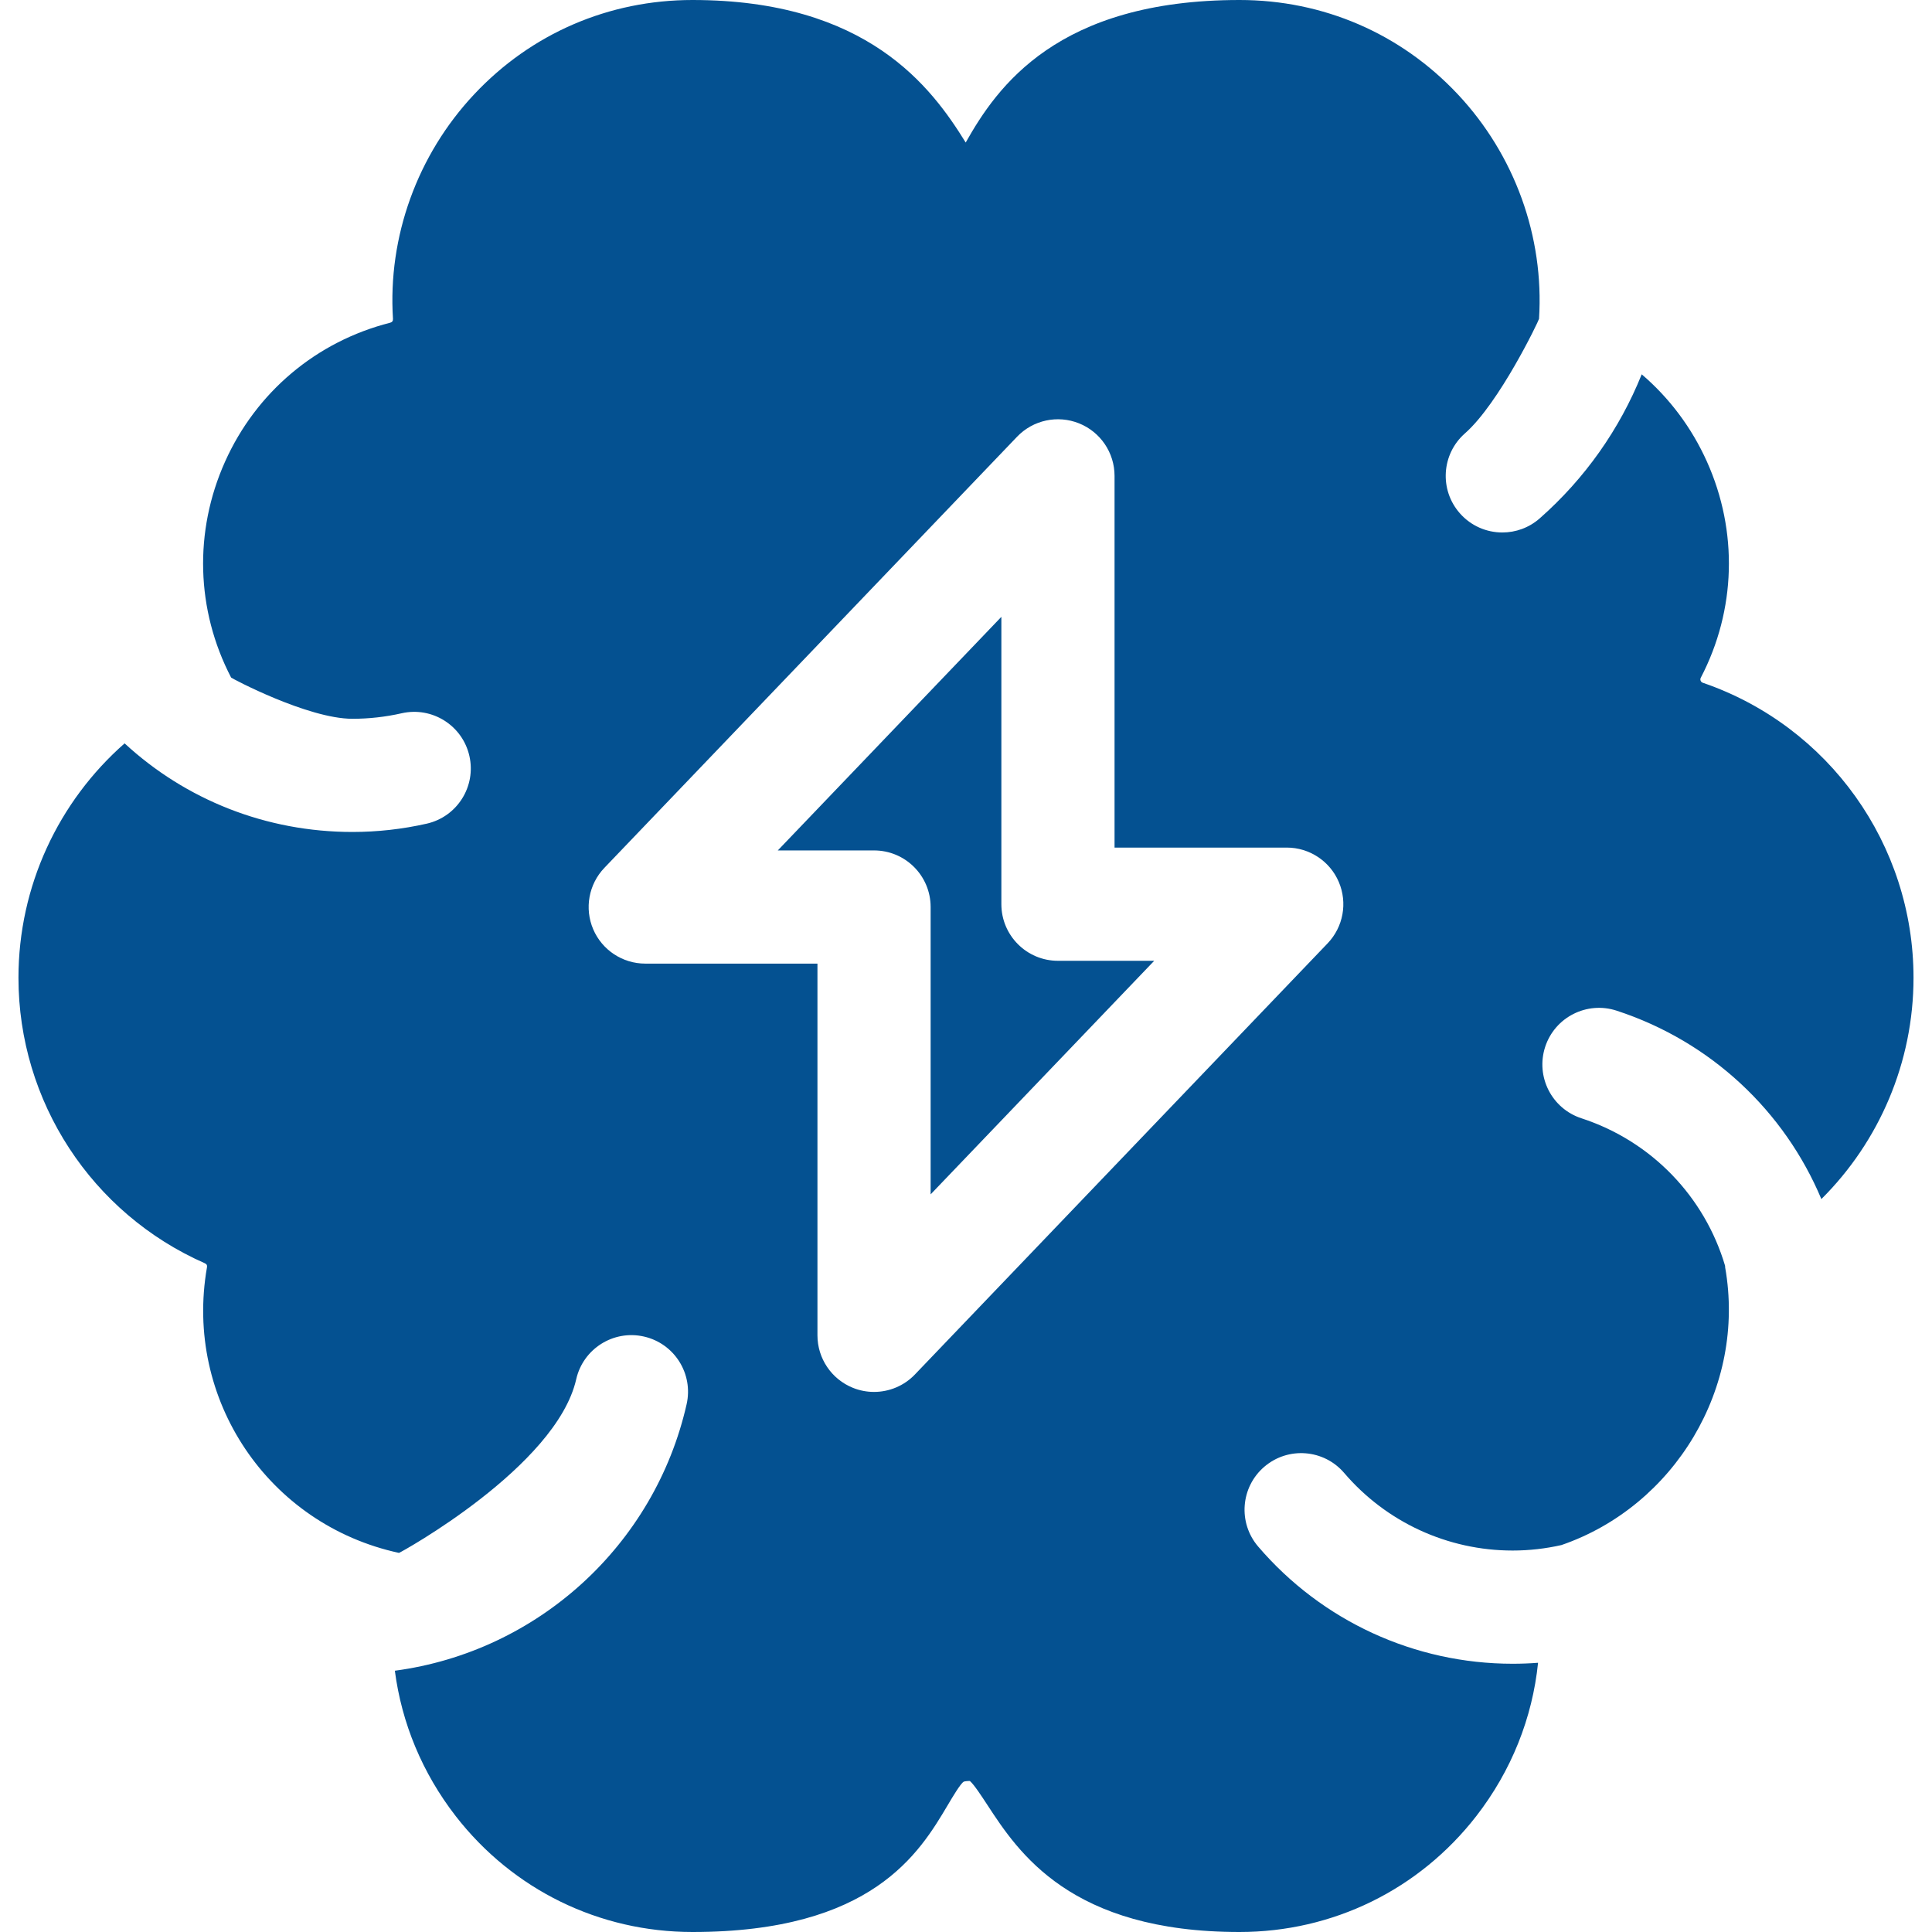 <svg width="72" height="72" viewBox="0 0 72 72" fill="none" xmlns="http://www.w3.org/2000/svg">
<g id="brainstorm_1926632 1" clip-path="url(#clip0_351_665)">
<path id="Vector" d="M56.371 62.003C52.718 62.003 49.261 60.41 46.887 57.634C46.13 56.748 46.234 55.416 47.119 54.66C48.005 53.903 49.336 54.007 50.093 54.892C51.665 56.73 53.953 57.784 56.371 57.784C56.996 57.784 57.604 57.712 58.19 57.58C62.398 56.132 65.085 51.714 64.291 47.229C64.288 47.208 64.287 47.19 64.289 47.174C63.533 44.617 61.569 42.535 58.935 41.675C57.827 41.313 57.223 40.122 57.584 39.014C57.946 37.907 59.137 37.303 60.245 37.664C63.772 38.816 66.506 41.419 67.877 44.686C70.034 42.542 71.311 39.591 71.311 36.439C71.311 31.476 68.159 27.059 63.466 25.447C63.435 25.437 63.397 25.418 63.377 25.368C63.357 25.318 63.372 25.278 63.387 25.25C64.695 22.735 64.778 19.803 63.614 17.207C63.042 15.931 62.208 14.827 61.182 13.95C60.359 15.994 59.067 17.834 57.381 19.318C56.98 19.671 56.483 19.844 55.988 19.844C55.403 19.844 54.821 19.602 54.404 19.128C53.634 18.254 53.719 16.921 54.594 16.151C55.881 15.018 57.352 11.938 57.355 11.882C57.55 8.821 56.447 5.771 54.328 3.514C52.202 1.248 49.313 0 46.193 0C39.406 0 37.156 3.235 35.989 5.312C34.718 3.255 32.327 0 25.807 0C22.687 0 19.798 1.248 17.672 3.514C15.553 5.771 14.45 8.821 14.645 11.882C14.65 11.959 14.614 12.008 14.54 12.027C11.791 12.725 9.548 14.613 8.386 17.207C7.222 19.804 7.305 22.735 8.613 25.25C8.628 25.278 11.473 26.787 13.133 26.787C13.75 26.787 14.368 26.718 14.97 26.581C16.107 26.324 17.236 27.037 17.493 28.173C17.75 29.309 17.038 30.439 15.901 30.696C14.994 30.901 14.063 31.005 13.133 31.005C9.923 31.005 6.924 29.809 4.644 27.703C2.182 29.866 0.688 33.023 0.688 36.439C0.688 41.045 3.414 45.221 7.631 47.077C7.702 47.109 7.726 47.153 7.713 47.23C6.853 52.143 9.996 56.818 14.869 57.872C14.896 57.878 20.734 54.665 21.474 51.4C21.732 50.264 22.861 49.551 23.998 49.809C25.134 50.067 25.846 51.197 25.588 52.333C24.397 57.585 20.041 61.552 14.715 62.263C14.968 64.208 15.736 66.073 16.983 67.681C19.114 70.426 22.331 72 25.807 72C32.514 72 34.272 69.037 35.322 67.267C35.509 66.952 35.791 66.476 35.915 66.398C35.915 66.398 35.961 66.378 36.089 66.373C36.113 66.372 36.132 66.373 36.145 66.373C36.296 66.5 36.582 66.937 36.794 67.261C37.953 69.034 39.894 72 46.193 72C49.669 72 52.885 70.426 55.016 67.682C56.327 65.993 57.109 64.019 57.319 61.967C57.006 61.991 56.69 62.003 56.371 62.003ZM34.097 51.222C33.691 51.647 33.137 51.873 32.572 51.873C32.308 51.873 32.042 51.824 31.787 51.721C30.988 51.4 30.464 50.625 30.464 49.764V35.911H24.047C23.202 35.911 22.439 35.407 22.107 34.631C21.775 33.854 21.939 32.954 22.523 32.343L37.903 16.276C38.499 15.653 39.414 15.456 40.213 15.777C41.013 16.098 41.536 16.873 41.536 17.735V31.587H47.953C48.798 31.587 49.561 32.091 49.893 32.868C50.225 33.645 50.061 34.544 49.477 35.155L34.097 51.222Z" fill="#045191"/>
<path id="Vector_2" d="M37.318 33.696V22.988L28.986 31.693H32.573C33.738 31.693 34.682 32.637 34.682 33.802V44.51L43.014 35.806H39.427C38.262 35.806 37.318 34.861 37.318 33.696Z" fill="#045191"/>
</g>
<defs>
<clipPath id="clip0_351_665">
<rect width="72" height="72" fill="white"/>
</clipPath>
</defs>
</svg>
